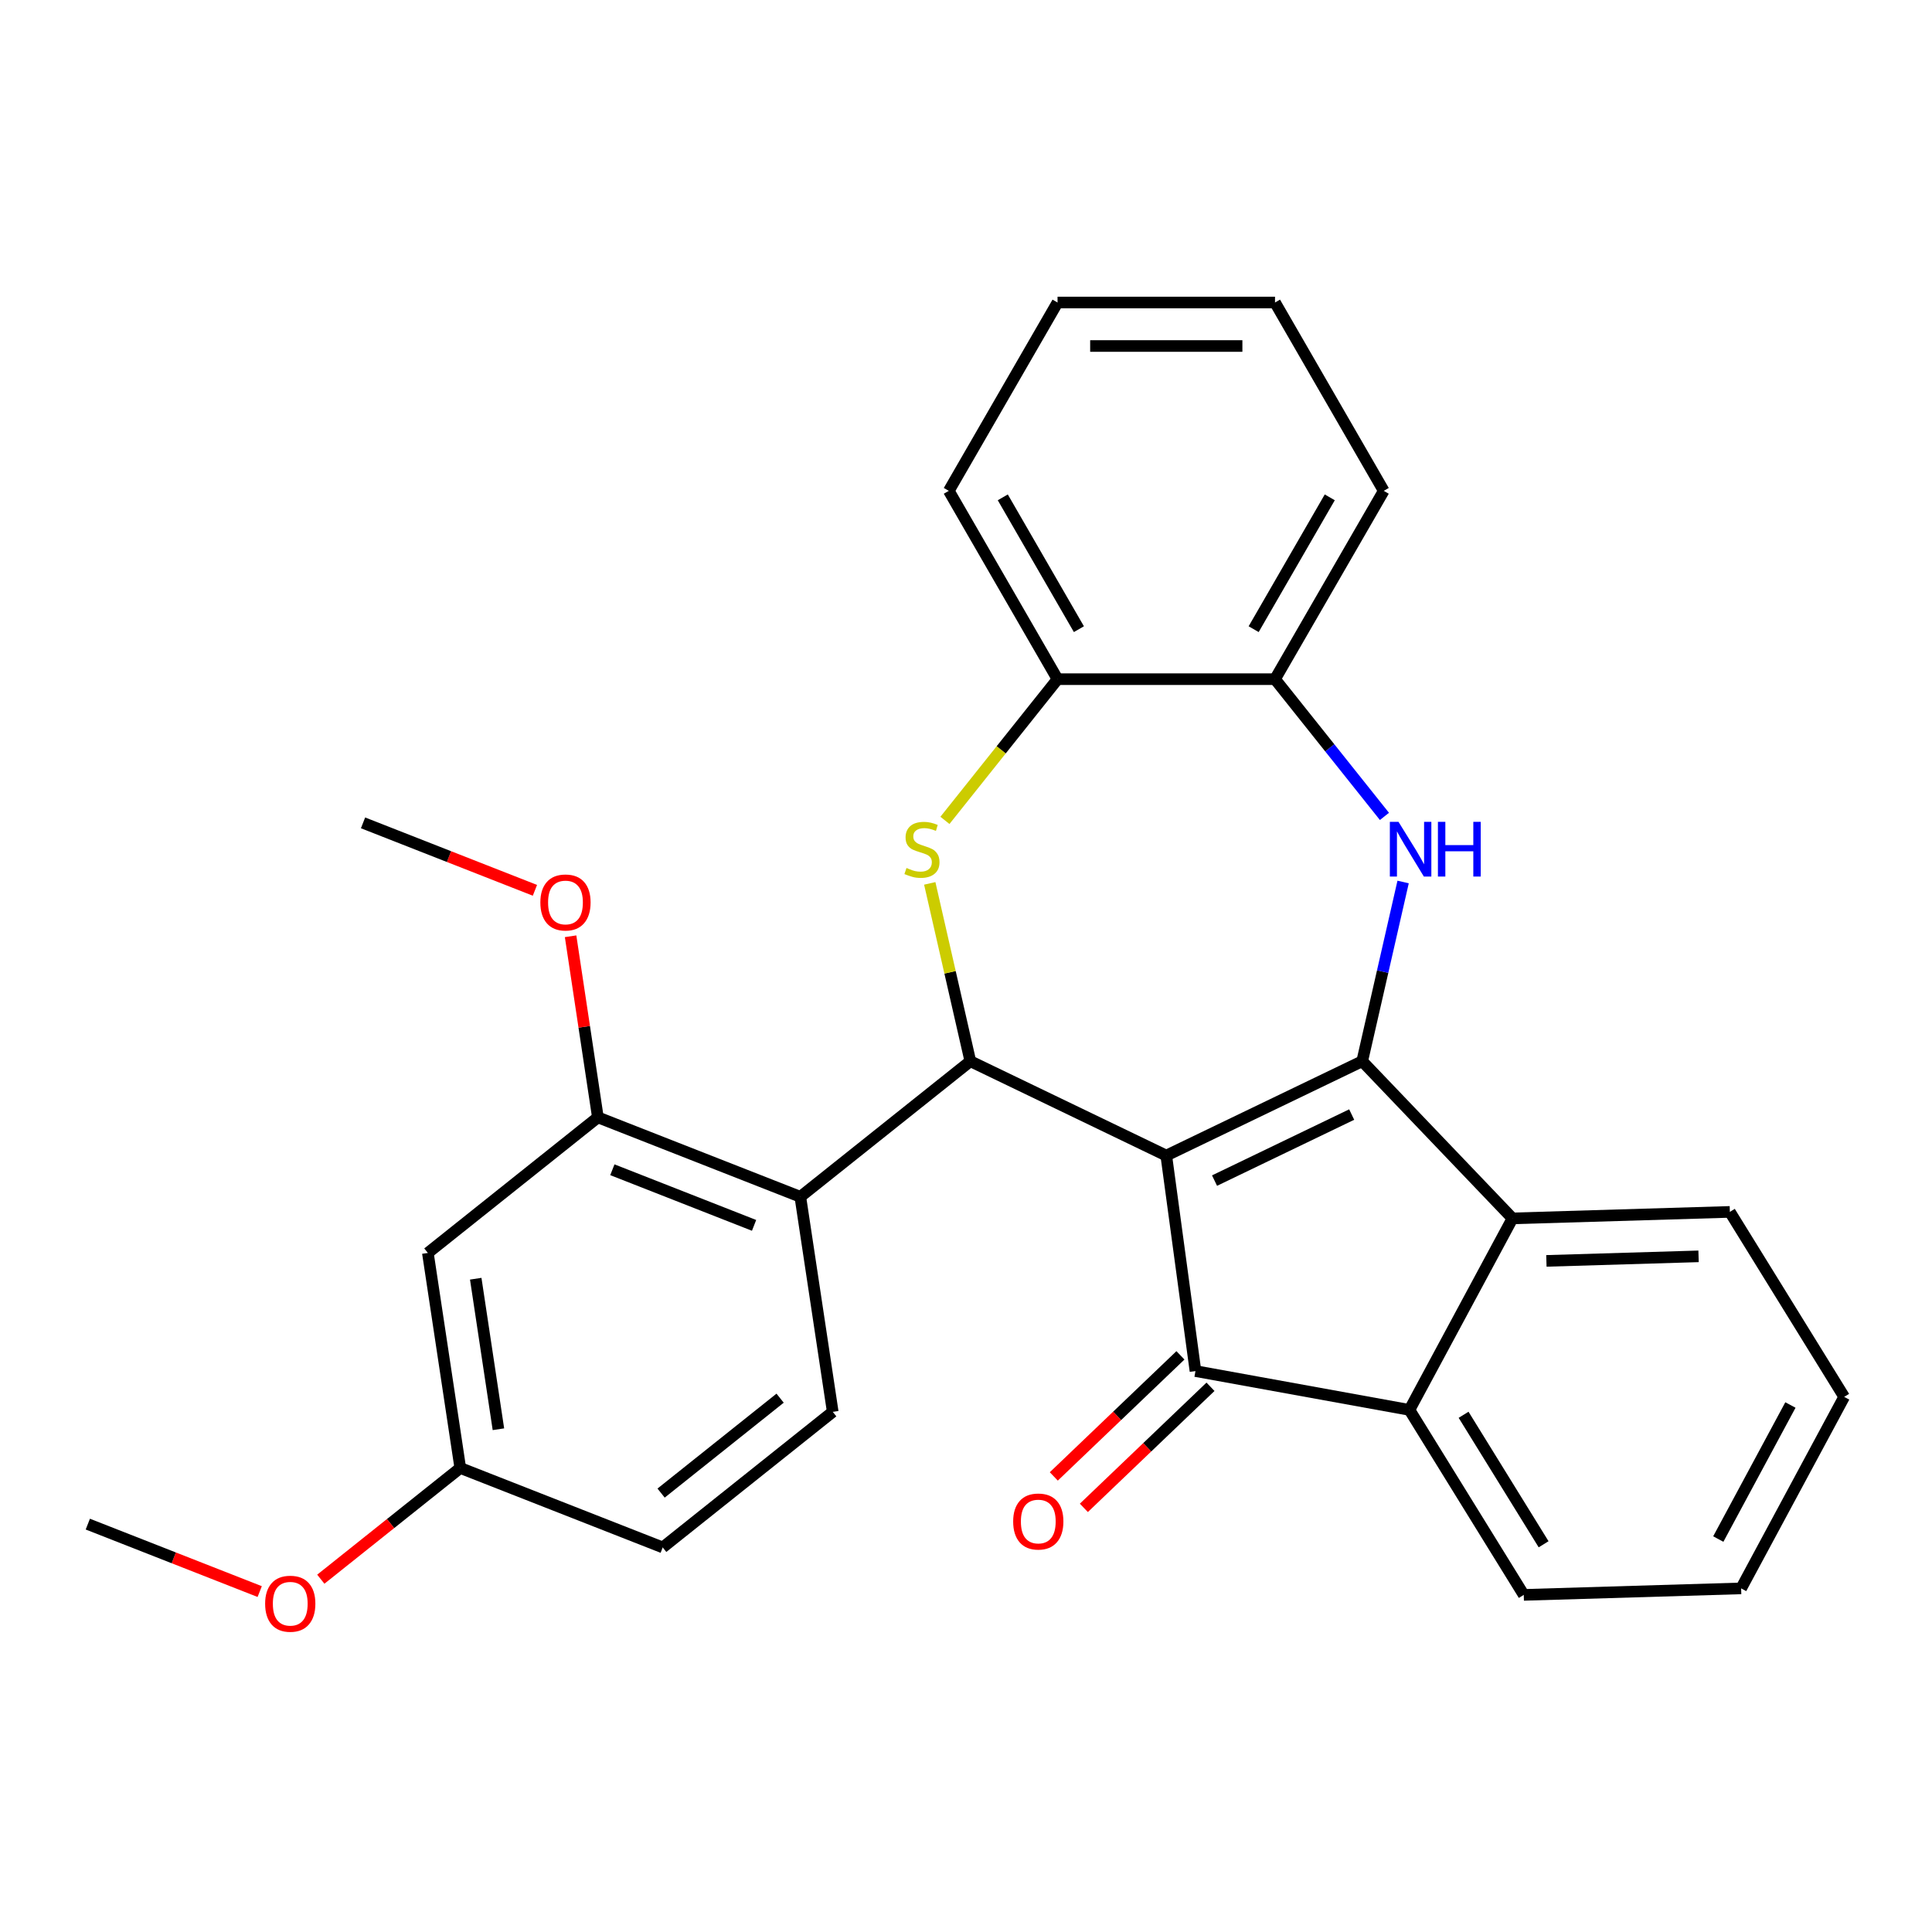 <?xml version='1.0' encoding='iso-8859-1'?>
<svg version='1.1' baseProfile='full'
              xmlns='http://www.w3.org/2000/svg'
                      xmlns:rdkit='http://www.rdkit.org/xml'
                      xmlns:xlink='http://www.w3.org/1999/xlink'
                  xml:space='preserve'
width='1000px' height='1000px' viewBox='0 0 1000 1000'>
<!-- END OF HEADER -->
<rect style='opacity:1.0;fill:#FFFFFF;stroke:none' width='1000' height='1000' x='0' y='0'> </rect>
<path class='bond-0' d='M 603.663,598.12 L 705.077,549.282' style='fill:none;fill-rule:evenodd;stroke:#000000;stroke-width:6px;stroke-linecap:butt;stroke-linejoin:miter;stroke-opacity:1' />
<path class='bond-0' d='M 628.643,611.077 L 699.632,576.89' style='fill:none;fill-rule:evenodd;stroke:#000000;stroke-width:6px;stroke-linecap:butt;stroke-linejoin:miter;stroke-opacity:1' />
<path class='bond-1' d='M 603.663,598.12 L 502.249,549.282' style='fill:none;fill-rule:evenodd;stroke:#000000;stroke-width:6px;stroke-linecap:butt;stroke-linejoin:miter;stroke-opacity:1' />
<path class='bond-2' d='M 603.663,598.12 L 618.772,709.662' style='fill:none;fill-rule:evenodd;stroke:#000000;stroke-width:6px;stroke-linecap:butt;stroke-linejoin:miter;stroke-opacity:1' />
<path class='bond-3' d='M 705.077,549.282 L 715.663,502.899' style='fill:none;fill-rule:evenodd;stroke:#000000;stroke-width:6px;stroke-linecap:butt;stroke-linejoin:miter;stroke-opacity:1' />
<path class='bond-3' d='M 715.663,502.899 L 726.25,456.517' style='fill:none;fill-rule:evenodd;stroke:#0000FF;stroke-width:6px;stroke-linecap:butt;stroke-linejoin:miter;stroke-opacity:1' />
<path class='bond-5' d='M 705.077,549.282 L 782.863,630.64' style='fill:none;fill-rule:evenodd;stroke:#000000;stroke-width:6px;stroke-linecap:butt;stroke-linejoin:miter;stroke-opacity:1' />
<path class='bond-4' d='M 502.249,549.282 L 491.745,503.259' style='fill:none;fill-rule:evenodd;stroke:#000000;stroke-width:6px;stroke-linecap:butt;stroke-linejoin:miter;stroke-opacity:1' />
<path class='bond-4' d='M 491.745,503.259 L 481.241,457.237' style='fill:none;fill-rule:evenodd;stroke:#CCCC00;stroke-width:6px;stroke-linecap:butt;stroke-linejoin:miter;stroke-opacity:1' />
<path class='bond-6' d='M 502.249,549.282 L 414.245,619.462' style='fill:none;fill-rule:evenodd;stroke:#000000;stroke-width:6px;stroke-linecap:butt;stroke-linejoin:miter;stroke-opacity:1' />
<path class='bond-7' d='M 618.772,709.662 L 729.524,729.761' style='fill:none;fill-rule:evenodd;stroke:#000000;stroke-width:6px;stroke-linecap:butt;stroke-linejoin:miter;stroke-opacity:1' />
<path class='bond-13' d='M 610.994,701.526 L 578.222,732.86' style='fill:none;fill-rule:evenodd;stroke:#000000;stroke-width:6px;stroke-linecap:butt;stroke-linejoin:miter;stroke-opacity:1' />
<path class='bond-13' d='M 578.222,732.86 L 545.449,764.193' style='fill:none;fill-rule:evenodd;stroke:#FF0000;stroke-width:6px;stroke-linecap:butt;stroke-linejoin:miter;stroke-opacity:1' />
<path class='bond-13' d='M 626.551,717.798 L 593.779,749.131' style='fill:none;fill-rule:evenodd;stroke:#000000;stroke-width:6px;stroke-linecap:butt;stroke-linejoin:miter;stroke-opacity:1' />
<path class='bond-13' d='M 593.779,749.131 L 561.007,780.465' style='fill:none;fill-rule:evenodd;stroke:#FF0000;stroke-width:6px;stroke-linecap:butt;stroke-linejoin:miter;stroke-opacity:1' />
<path class='bond-9' d='M 716.588,422.569 L 688.266,387.054' style='fill:none;fill-rule:evenodd;stroke:#0000FF;stroke-width:6px;stroke-linecap:butt;stroke-linejoin:miter;stroke-opacity:1' />
<path class='bond-9' d='M 688.266,387.054 L 659.943,351.539' style='fill:none;fill-rule:evenodd;stroke:#000000;stroke-width:6px;stroke-linecap:butt;stroke-linejoin:miter;stroke-opacity:1' />
<path class='bond-10' d='M 489.096,424.628 L 518.239,388.084' style='fill:none;fill-rule:evenodd;stroke:#CCCC00;stroke-width:6px;stroke-linecap:butt;stroke-linejoin:miter;stroke-opacity:1' />
<path class='bond-10' d='M 518.239,388.084 L 547.383,351.539' style='fill:none;fill-rule:evenodd;stroke:#000000;stroke-width:6px;stroke-linecap:butt;stroke-linejoin:miter;stroke-opacity:1' />
<path class='bond-17' d='M 782.863,630.64 L 895.374,627.273' style='fill:none;fill-rule:evenodd;stroke:#000000;stroke-width:6px;stroke-linecap:butt;stroke-linejoin:miter;stroke-opacity:1' />
<path class='bond-17' d='M 800.414,652.637 L 879.171,650.28' style='fill:none;fill-rule:evenodd;stroke:#000000;stroke-width:6px;stroke-linecap:butt;stroke-linejoin:miter;stroke-opacity:1' />
<path class='bond-28' d='M 782.863,630.64 L 729.524,729.761' style='fill:none;fill-rule:evenodd;stroke:#000000;stroke-width:6px;stroke-linecap:butt;stroke-linejoin:miter;stroke-opacity:1' />
<path class='bond-8' d='M 414.245,619.462 L 309.466,578.339' style='fill:none;fill-rule:evenodd;stroke:#000000;stroke-width:6px;stroke-linecap:butt;stroke-linejoin:miter;stroke-opacity:1' />
<path class='bond-8' d='M 390.304,634.25 L 316.958,605.463' style='fill:none;fill-rule:evenodd;stroke:#000000;stroke-width:6px;stroke-linecap:butt;stroke-linejoin:miter;stroke-opacity:1' />
<path class='bond-11' d='M 414.245,619.462 L 431.022,730.766' style='fill:none;fill-rule:evenodd;stroke:#000000;stroke-width:6px;stroke-linecap:butt;stroke-linejoin:miter;stroke-opacity:1' />
<path class='bond-18' d='M 729.524,729.761 L 788.696,825.514' style='fill:none;fill-rule:evenodd;stroke:#000000;stroke-width:6px;stroke-linecap:butt;stroke-linejoin:miter;stroke-opacity:1' />
<path class='bond-18' d='M 757.551,732.289 L 798.971,799.317' style='fill:none;fill-rule:evenodd;stroke:#000000;stroke-width:6px;stroke-linecap:butt;stroke-linejoin:miter;stroke-opacity:1' />
<path class='bond-12' d='M 309.466,578.339 L 221.462,648.52' style='fill:none;fill-rule:evenodd;stroke:#000000;stroke-width:6px;stroke-linecap:butt;stroke-linejoin:miter;stroke-opacity:1' />
<path class='bond-16' d='M 309.466,578.339 L 302.402,531.474' style='fill:none;fill-rule:evenodd;stroke:#000000;stroke-width:6px;stroke-linecap:butt;stroke-linejoin:miter;stroke-opacity:1' />
<path class='bond-16' d='M 302.402,531.474 L 295.338,484.609' style='fill:none;fill-rule:evenodd;stroke:#FF0000;stroke-width:6px;stroke-linecap:butt;stroke-linejoin:miter;stroke-opacity:1' />
<path class='bond-20' d='M 659.943,351.539 L 716.224,254.059' style='fill:none;fill-rule:evenodd;stroke:#000000;stroke-width:6px;stroke-linecap:butt;stroke-linejoin:miter;stroke-opacity:1' />
<path class='bond-20' d='M 648.889,325.661 L 688.286,257.425' style='fill:none;fill-rule:evenodd;stroke:#000000;stroke-width:6px;stroke-linecap:butt;stroke-linejoin:miter;stroke-opacity:1' />
<path class='bond-29' d='M 659.943,351.539 L 547.383,351.539' style='fill:none;fill-rule:evenodd;stroke:#000000;stroke-width:6px;stroke-linecap:butt;stroke-linejoin:miter;stroke-opacity:1' />
<path class='bond-21' d='M 547.383,351.539 L 491.102,254.059' style='fill:none;fill-rule:evenodd;stroke:#000000;stroke-width:6px;stroke-linecap:butt;stroke-linejoin:miter;stroke-opacity:1' />
<path class='bond-21' d='M 558.437,325.661 L 519.04,257.425' style='fill:none;fill-rule:evenodd;stroke:#000000;stroke-width:6px;stroke-linecap:butt;stroke-linejoin:miter;stroke-opacity:1' />
<path class='bond-15' d='M 431.022,730.766 L 343.018,800.946' style='fill:none;fill-rule:evenodd;stroke:#000000;stroke-width:6px;stroke-linecap:butt;stroke-linejoin:miter;stroke-opacity:1' />
<path class='bond-15' d='M 403.785,723.692 L 342.183,772.819' style='fill:none;fill-rule:evenodd;stroke:#000000;stroke-width:6px;stroke-linecap:butt;stroke-linejoin:miter;stroke-opacity:1' />
<path class='bond-31' d='M 221.462,648.52 L 238.238,759.823' style='fill:none;fill-rule:evenodd;stroke:#000000;stroke-width:6px;stroke-linecap:butt;stroke-linejoin:miter;stroke-opacity:1' />
<path class='bond-31' d='M 246.239,661.86 L 257.982,739.772' style='fill:none;fill-rule:evenodd;stroke:#000000;stroke-width:6px;stroke-linecap:butt;stroke-linejoin:miter;stroke-opacity:1' />
<path class='bond-14' d='M 238.238,759.823 L 343.018,800.946' style='fill:none;fill-rule:evenodd;stroke:#000000;stroke-width:6px;stroke-linecap:butt;stroke-linejoin:miter;stroke-opacity:1' />
<path class='bond-19' d='M 238.238,759.823 L 202.143,788.608' style='fill:none;fill-rule:evenodd;stroke:#000000;stroke-width:6px;stroke-linecap:butt;stroke-linejoin:miter;stroke-opacity:1' />
<path class='bond-19' d='M 202.143,788.608 L 166.049,817.393' style='fill:none;fill-rule:evenodd;stroke:#FF0000;stroke-width:6px;stroke-linecap:butt;stroke-linejoin:miter;stroke-opacity:1' />
<path class='bond-22' d='M 276.875,460.829 L 232.392,443.371' style='fill:none;fill-rule:evenodd;stroke:#FF0000;stroke-width:6px;stroke-linecap:butt;stroke-linejoin:miter;stroke-opacity:1' />
<path class='bond-22' d='M 232.392,443.371 L 187.909,425.912' style='fill:none;fill-rule:evenodd;stroke:#000000;stroke-width:6px;stroke-linecap:butt;stroke-linejoin:miter;stroke-opacity:1' />
<path class='bond-24' d='M 895.374,627.273 L 954.545,723.026' style='fill:none;fill-rule:evenodd;stroke:#000000;stroke-width:6px;stroke-linecap:butt;stroke-linejoin:miter;stroke-opacity:1' />
<path class='bond-25' d='M 788.696,825.514 L 901.206,822.147' style='fill:none;fill-rule:evenodd;stroke:#000000;stroke-width:6px;stroke-linecap:butt;stroke-linejoin:miter;stroke-opacity:1' />
<path class='bond-23' d='M 134.421,823.797 L 89.938,806.339' style='fill:none;fill-rule:evenodd;stroke:#FF0000;stroke-width:6px;stroke-linecap:butt;stroke-linejoin:miter;stroke-opacity:1' />
<path class='bond-23' d='M 89.938,806.339 L 45.455,788.881' style='fill:none;fill-rule:evenodd;stroke:#000000;stroke-width:6px;stroke-linecap:butt;stroke-linejoin:miter;stroke-opacity:1' />
<path class='bond-27' d='M 716.224,254.059 L 659.943,156.578' style='fill:none;fill-rule:evenodd;stroke:#000000;stroke-width:6px;stroke-linecap:butt;stroke-linejoin:miter;stroke-opacity:1' />
<path class='bond-26' d='M 491.102,254.059 L 547.383,156.578' style='fill:none;fill-rule:evenodd;stroke:#000000;stroke-width:6px;stroke-linecap:butt;stroke-linejoin:miter;stroke-opacity:1' />
<path class='bond-30' d='M 954.545,723.026 L 901.206,822.147' style='fill:none;fill-rule:evenodd;stroke:#000000;stroke-width:6px;stroke-linecap:butt;stroke-linejoin:miter;stroke-opacity:1' />
<path class='bond-30' d='M 926.72,727.226 L 889.383,796.611' style='fill:none;fill-rule:evenodd;stroke:#000000;stroke-width:6px;stroke-linecap:butt;stroke-linejoin:miter;stroke-opacity:1' />
<path class='bond-32' d='M 547.383,156.578 L 659.943,156.578' style='fill:none;fill-rule:evenodd;stroke:#000000;stroke-width:6px;stroke-linecap:butt;stroke-linejoin:miter;stroke-opacity:1' />
<path class='bond-32' d='M 564.267,179.09 L 643.059,179.09' style='fill:none;fill-rule:evenodd;stroke:#000000;stroke-width:6px;stroke-linecap:butt;stroke-linejoin:miter;stroke-opacity:1' />
<path  class='atom-4' d='M 723.864 425.383
L 733.144 440.383
Q 734.064 441.863, 735.544 444.543
Q 737.024 447.223, 737.104 447.383
L 737.104 425.383
L 740.864 425.383
L 740.864 453.703
L 736.984 453.703
L 727.024 437.303
Q 725.864 435.383, 724.624 433.183
Q 723.424 430.983, 723.064 430.303
L 723.064 453.703
L 719.384 453.703
L 719.384 425.383
L 723.864 425.383
' fill='#0000FF'/>
<path  class='atom-4' d='M 744.264 425.383
L 748.104 425.383
L 748.104 437.423
L 762.584 437.423
L 762.584 425.383
L 766.424 425.383
L 766.424 453.703
L 762.584 453.703
L 762.584 440.623
L 748.104 440.623
L 748.104 453.703
L 744.264 453.703
L 744.264 425.383
' fill='#0000FF'/>
<path  class='atom-5' d='M 469.202 449.263
Q 469.522 449.383, 470.842 449.943
Q 472.162 450.503, 473.602 450.863
Q 475.082 451.183, 476.522 451.183
Q 479.202 451.183, 480.762 449.903
Q 482.322 448.583, 482.322 446.303
Q 482.322 444.743, 481.522 443.783
Q 480.762 442.823, 479.562 442.303
Q 478.362 441.783, 476.362 441.183
Q 473.842 440.423, 472.322 439.703
Q 470.842 438.983, 469.762 437.463
Q 468.722 435.943, 468.722 433.383
Q 468.722 429.823, 471.122 427.623
Q 473.562 425.423, 478.362 425.423
Q 481.642 425.423, 485.362 426.983
L 484.442 430.063
Q 481.042 428.663, 478.482 428.663
Q 475.722 428.663, 474.202 429.823
Q 472.682 430.943, 472.722 432.903
Q 472.722 434.423, 473.482 435.343
Q 474.282 436.263, 475.402 436.783
Q 476.562 437.303, 478.482 437.903
Q 481.042 438.703, 482.562 439.503
Q 484.082 440.303, 485.162 441.943
Q 486.282 443.543, 486.282 446.303
Q 486.282 450.223, 483.642 452.343
Q 481.042 454.423, 476.682 454.423
Q 474.162 454.423, 472.242 453.863
Q 470.362 453.343, 468.122 452.423
L 469.202 449.263
' fill='#CCCC00'/>
<path  class='atom-14' d='M 524.414 787.529
Q 524.414 780.729, 527.774 776.929
Q 531.134 773.129, 537.414 773.129
Q 543.694 773.129, 547.054 776.929
Q 550.414 780.729, 550.414 787.529
Q 550.414 794.409, 547.014 798.329
Q 543.614 802.209, 537.414 802.209
Q 531.174 802.209, 527.774 798.329
Q 524.414 794.449, 524.414 787.529
M 537.414 799.009
Q 541.734 799.009, 544.054 796.129
Q 546.414 793.209, 546.414 787.529
Q 546.414 781.969, 544.054 779.169
Q 541.734 776.329, 537.414 776.329
Q 533.094 776.329, 530.734 779.129
Q 528.414 781.929, 528.414 787.529
Q 528.414 793.249, 530.734 796.129
Q 533.094 799.009, 537.414 799.009
' fill='#FF0000'/>
<path  class='atom-17' d='M 279.689 467.115
Q 279.689 460.315, 283.049 456.515
Q 286.409 452.715, 292.689 452.715
Q 298.969 452.715, 302.329 456.515
Q 305.689 460.315, 305.689 467.115
Q 305.689 473.995, 302.289 477.915
Q 298.889 481.795, 292.689 481.795
Q 286.449 481.795, 283.049 477.915
Q 279.689 474.035, 279.689 467.115
M 292.689 478.595
Q 297.009 478.595, 299.329 475.715
Q 301.689 472.795, 301.689 467.115
Q 301.689 461.555, 299.329 458.755
Q 297.009 455.915, 292.689 455.915
Q 288.369 455.915, 286.009 458.715
Q 283.689 461.515, 283.689 467.115
Q 283.689 472.835, 286.009 475.715
Q 288.369 478.595, 292.689 478.595
' fill='#FF0000'/>
<path  class='atom-20' d='M 137.235 830.084
Q 137.235 823.284, 140.595 819.484
Q 143.955 815.684, 150.235 815.684
Q 156.515 815.684, 159.875 819.484
Q 163.235 823.284, 163.235 830.084
Q 163.235 836.964, 159.835 840.884
Q 156.435 844.764, 150.235 844.764
Q 143.995 844.764, 140.595 840.884
Q 137.235 837.004, 137.235 830.084
M 150.235 841.564
Q 154.555 841.564, 156.875 838.684
Q 159.235 835.764, 159.235 830.084
Q 159.235 824.524, 156.875 821.724
Q 154.555 818.884, 150.235 818.884
Q 145.915 818.884, 143.555 821.684
Q 141.235 824.484, 141.235 830.084
Q 141.235 835.804, 143.555 838.684
Q 145.915 841.564, 150.235 841.564
' fill='#FF0000'/>
</svg>
